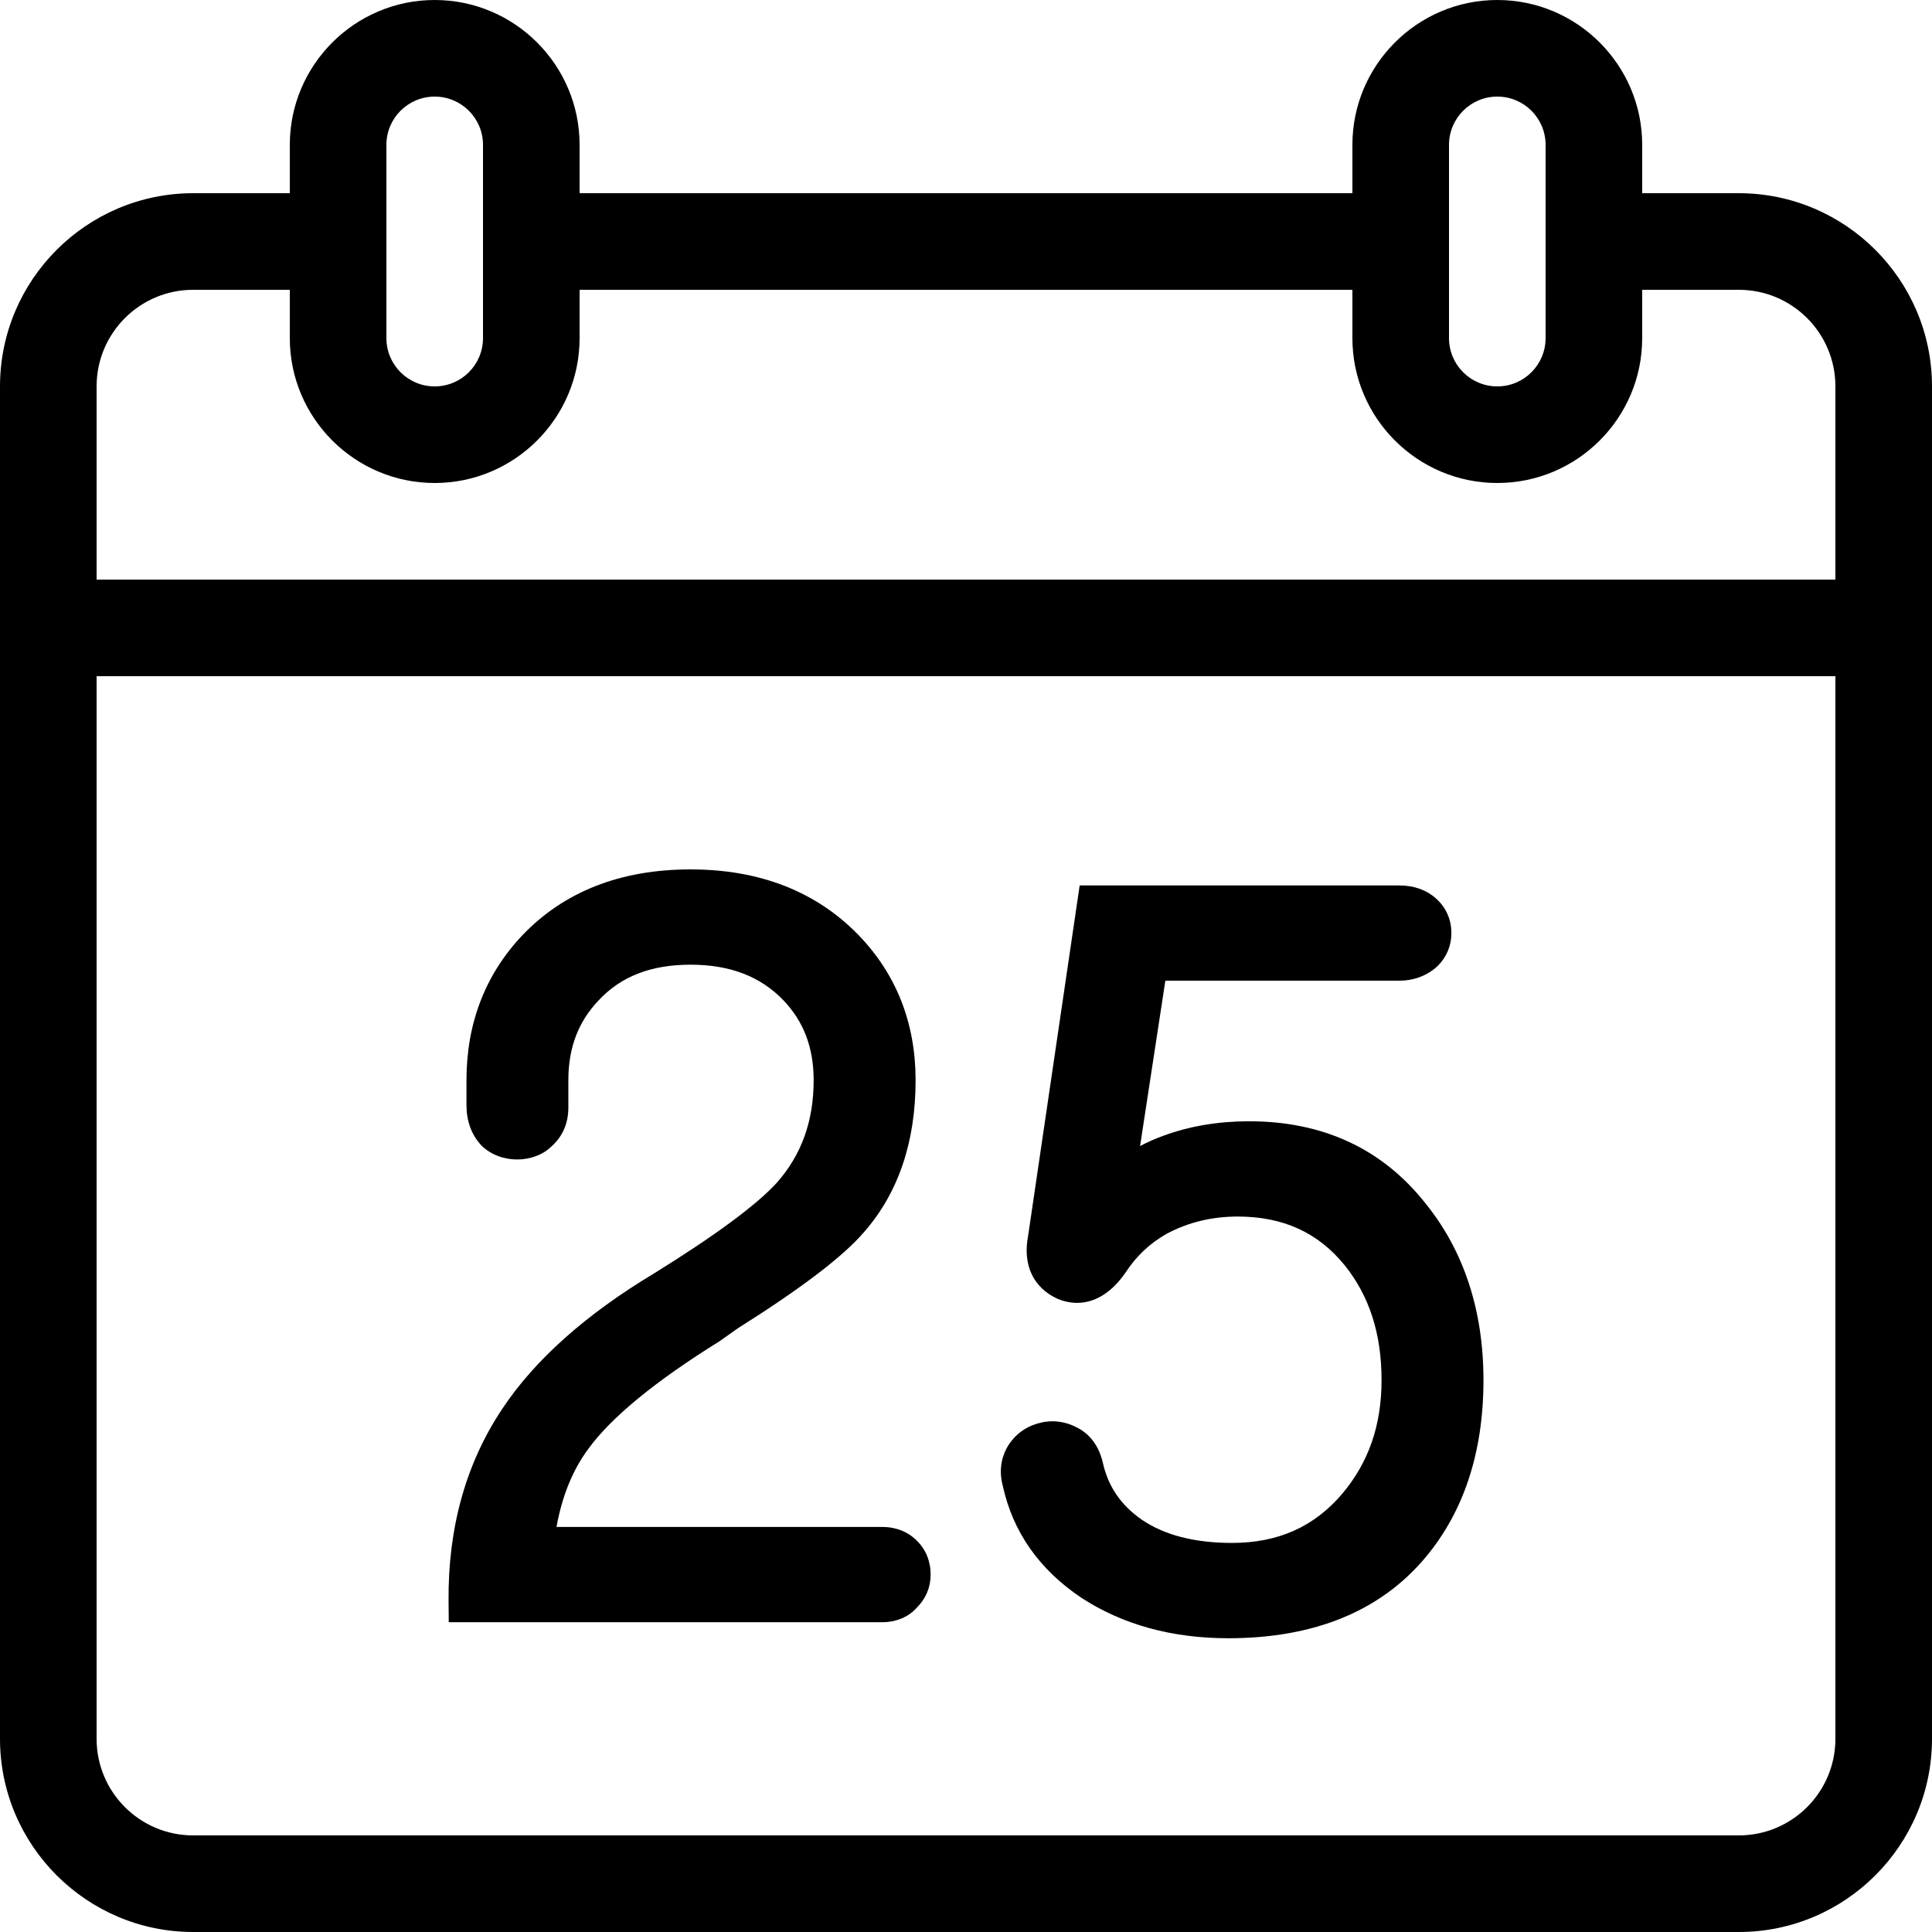<?xml version="1.0" encoding="iso-8859-1"?>
<!-- Generator: Adobe Illustrator 19.0.0, SVG Export Plug-In . SVG Version: 6.00 Build 0)  -->
<svg version="1.1" id="Layer_1" xmlns="http://www.w3.org/2000/svg" xmlns:xlink="http://www.w3.org/1999/xlink" x="0px" y="0px"
	 viewBox="0 0 512 512" style="enable-background:new 0 0 512 512;" xml:space="preserve">
<g>
	<g>
		<path d="M242.978,408.303c-2.372-2.398-5.572-3.652-9.225-3.652h-86.272c1.476-8.175,4.275-15.053,8.354-20.574
			c6.025-8.354,17.673-17.954,34.901-28.672l4.779-3.379c16.973-10.701,27.947-19.072,33.476-25.523
			c9.071-10.351,13.653-23.876,13.653-40.226c0-15.121-5.077-28.049-15.078-38.426c-11.213-11.58-26.214-17.451-44.57-17.451
			c-18.526,0-33.527,5.871-44.604,17.502c-9.796,10.377-14.771,23.279-14.771,38.374v6.502c0,4.25,1.229,7.774,3.9,10.726
			c5.103,5.103,14.071,4.873,18.722,0.222c2.876-2.577,4.378-6.101,4.378-10.197v-7.253c0-8.576,2.603-15.471,8.004-21.154
			c5.922-6.374,13.901-9.472,24.371-9.472c10.496,0,18.577,3.123,24.678,9.498c5.35,5.623,7.953,12.527,7.953,21.129
			c0,10.846-3.226,19.772-9.779,27.179c-5.47,5.973-16.452,14.046-32.495,23.996c-18.125,10.871-31.676,22.972-40.277,35.951
			c-9.6,14.379-14.379,31.497-14.199,50.927l0.051,5.572h114.825c3.797,0,7.074-1.425,9.199-3.849
			c2.398-2.372,3.678-5.402,3.678-8.772C246.63,413.756,245.359,410.633,242.978,408.303z"/>
	</g>
</g>
<g>
	<g>
		<path d="M377.66,318.771c-11.401-14.353-27.076-21.623-46.652-21.623c-8.098,0-15.727,1.271-22.673,3.823
			c-2.15,0.777-4.224,1.698-6.204,2.748l6.699-43.827h61.926c3.9,0,7.373-1.271,10.197-3.849c2.398-2.372,3.678-5.402,3.678-8.772
			c0-3.627-1.425-6.827-4.147-9.225c-2.551-2.253-5.828-3.396-9.728-3.396h-84.634l-13.653,92.8
			c-1.502,7.697,1.297,13.798,7.851,16.776c6.374,2.628,12.902,0.35,17.903-6.903c2.876-4.429,6.477-7.825,10.948-10.351
			c5.623-3.021,11.972-4.574,18.825-4.574c11.998,0,21.299,4.224,28.348,12.902c6.579,8.201,9.779,18.176,9.779,30.473
			c0,11.921-3.422,21.803-10.428,30.097c-7.424,8.747-16.998,13.022-29.201,13.022c-9.95,0-18.022-2.099-24.004-6.221
			c-5.521-3.874-8.875-8.823-10.274-15.223c-1.297-5.402-4.497-8.004-6.775-9.122c-3.046-1.647-6.579-2.099-9.728-1.271
			c-3.576,0.828-6.502,2.876-8.499,5.973c-1.374,2.202-2.748,5.854-1.476,10.701c2.662,12.245,9.694,22.272,20.941,29.773
			c10.897,7.074,23.953,10.65,38.827,10.65c22.827,0,40.422-7.228,52.326-21.504c10.146-12.151,15.3-27.921,15.3-46.874
			C393.131,347.196,387.908,331.375,377.66,318.771z"/>
	</g>
</g>
<g>
	<g>
		<path d="M460.8,51.2h-25.6V38.4c0-21.171-17.229-38.4-38.4-38.4c-21.171,0-38.4,17.229-38.4,38.4v12.8H153.6V38.4
			c0-21.171-17.229-38.4-38.4-38.4S76.8,17.229,76.8,38.4v12.8H51.2C22.972,51.2,0,74.172,0,102.4v358.4
			C0,489.028,22.972,512,51.2,512h409.6c28.228,0,51.2-22.972,51.2-51.2V102.4C512,74.172,489.028,51.2,460.8,51.2z M384,38.4
			c0-7.074,5.726-12.8,12.8-12.8c7.074,0,12.8,5.726,12.8,12.8v51.2c0,7.074-5.726,12.8-12.8,12.8c-7.074,0-12.8-5.726-12.8-12.8
			V38.4z M102.4,38.4c0-7.074,5.726-12.8,12.8-12.8S128,31.326,128,38.4v51.2c0,7.074-5.726,12.8-12.8,12.8s-12.8-5.726-12.8-12.8
			V38.4z M486.4,460.8c0,14.14-11.46,25.6-25.6,25.6H51.2c-14.14,0-25.6-11.46-25.6-25.6V179.2h460.8V460.8z M486.4,153.6H25.6
			v-51.2c0-14.14,11.46-25.6,25.6-25.6h25.6v12.8c0,21.171,17.229,38.4,38.4,38.4s38.4-17.229,38.4-38.4V76.8h204.8v12.8
			c0,21.171,17.229,38.4,38.4,38.4c21.171,0,38.4-17.229,38.4-38.4V76.8h25.6c14.14,0,25.6,11.46,25.6,25.6V153.6z"/>
	</g>
</g>
<g>
</g>
<g>
</g>
<g>
</g>
<g>
</g>
<g>
</g>
<g>
</g>
<g>
</g>
<g>
</g>
<g>
</g>
<g>
</g>
<g>
</g>
<g>
</g>
<g>
</g>
<g>
</g>
<g>
</g>
</svg>
